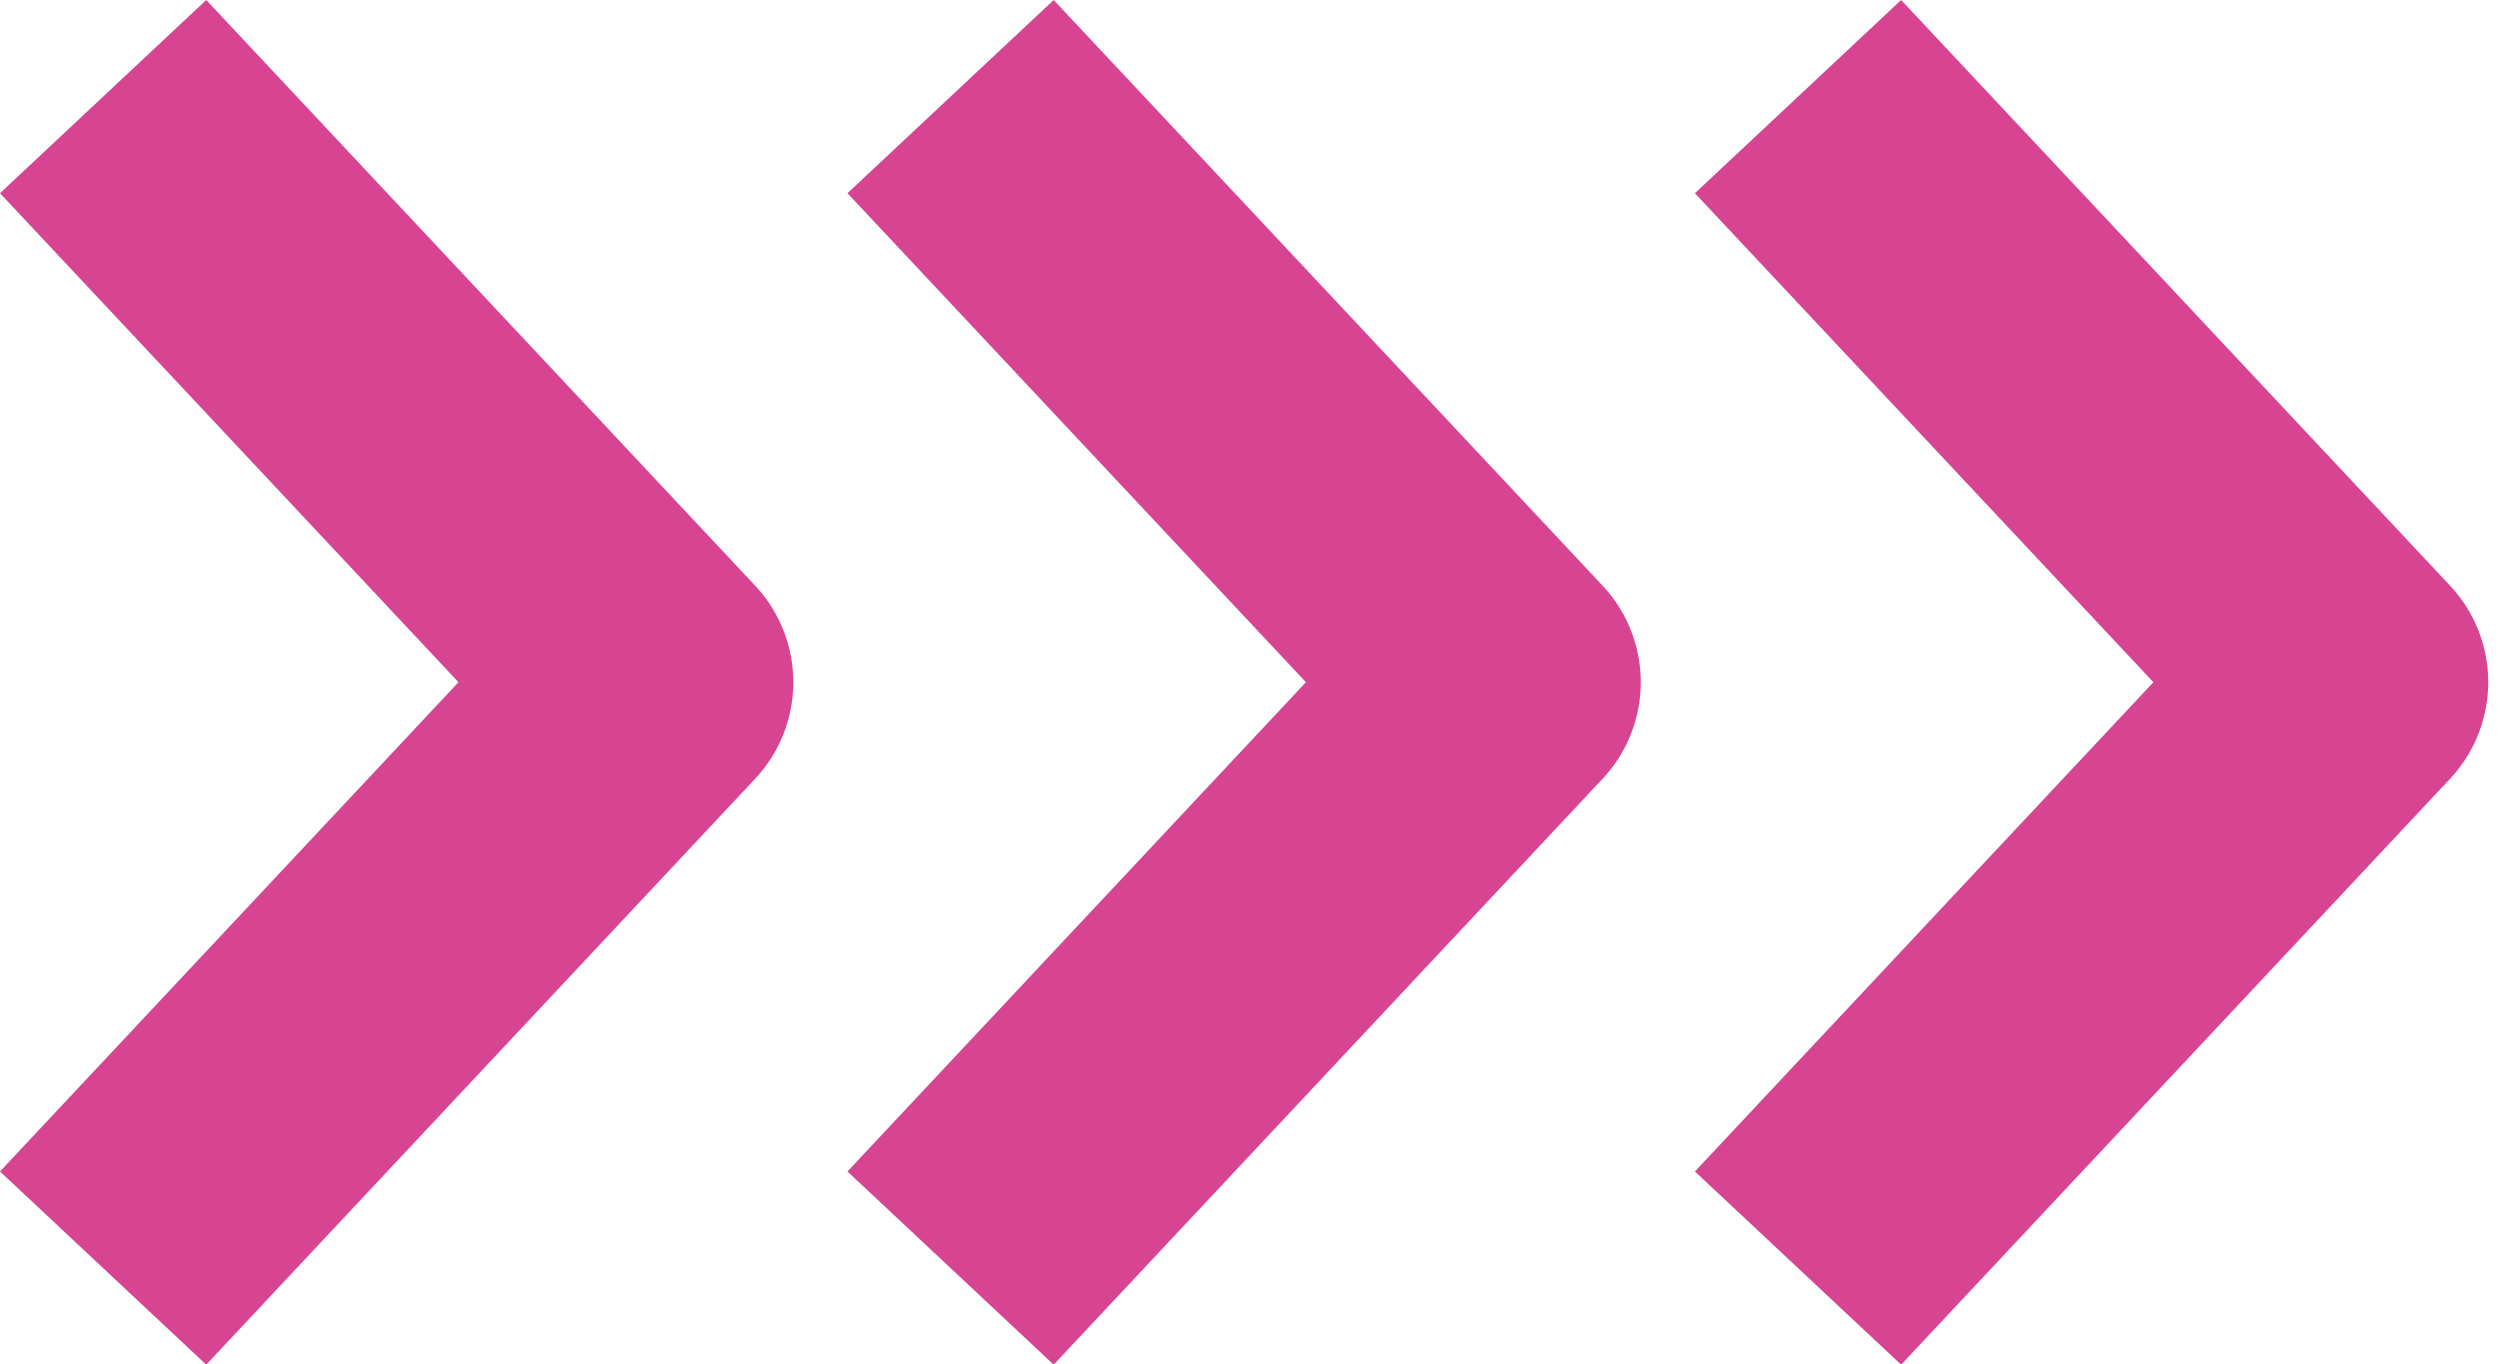 <?xml version="1.0" encoding="UTF-8" standalone="no"?><svg xmlns="http://www.w3.org/2000/svg" xmlns:xlink="http://www.w3.org/1999/xlink" fill="#d74492" height="48.3" preserveAspectRatio="xMidYMid meet" version="1" viewBox="0.0 0.0 88.5 48.3" width="88.5" zoomAndPan="magnify"><g data-name="Layer 2"><g data-name="Layer 1" id="change1_1"><path d="M7.3,48.31,0,41.47,16.23,24.15,0,6.84,7.3,0,26.73,20.73a5,5,0,0,1,0,6.84Z"/><path d="M37.3,48.31,30,41.47,46.23,24.15,30,6.84,37.3,0,56.73,20.73a5,5,0,0,1,0,6.84Z"/><path d="M67.3,48.31,60,41.47,76.23,24.15,60,6.84,67.3,0,86.73,20.73a5,5,0,0,1,0,6.84Z"/></g></g></svg>